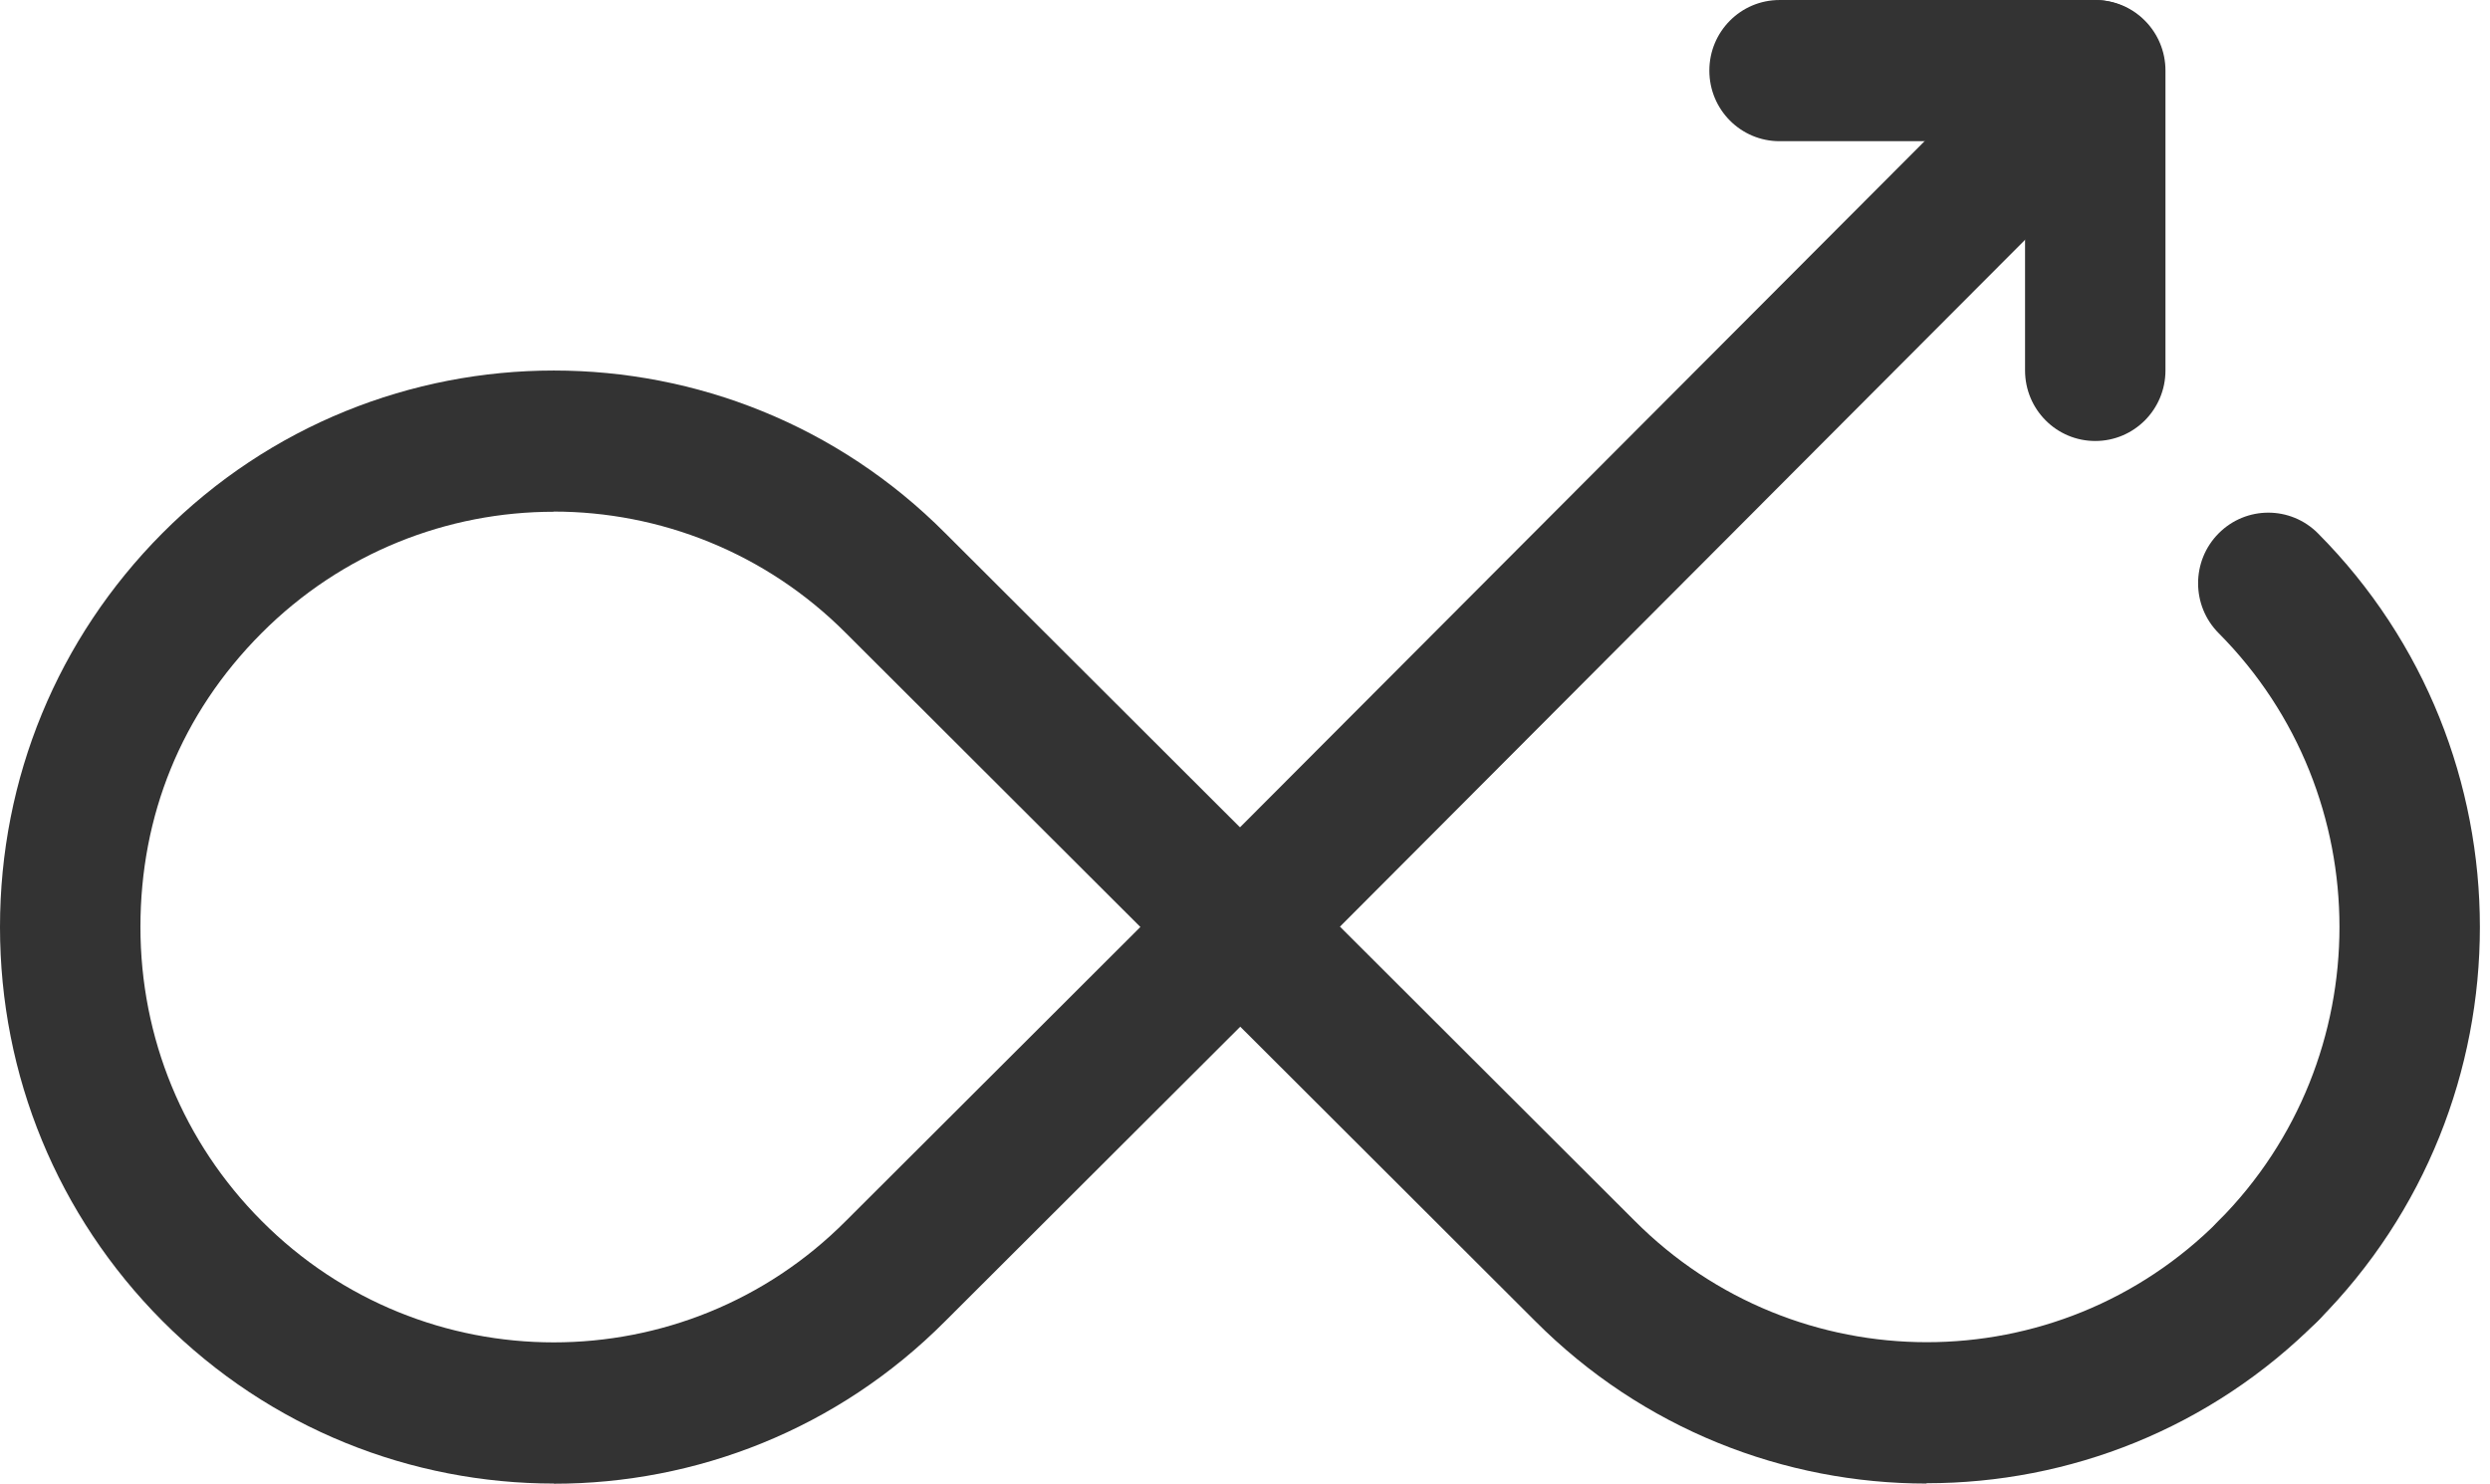 <svg width="146" height="87" viewBox="0 0 146 87" fill="none" xmlns="http://www.w3.org/2000/svg">
<path d="M122.854 25.858C120.578 25.858 118.738 24.008 118.738 21.719V8.279L104.343 8.279C102.067 8.279 100.227 6.429 100.227 4.14C100.227 1.851 102.067 0.001 104.343 0.001L122.854 0.001C125.131 0.001 126.971 1.851 126.971 4.14V21.719C126.971 24.008 125.131 25.858 122.854 25.858Z" fill="#333333"/>
<path d="M32.479 86.99C24.168 86.99 15.847 83.805 9.512 77.446C3.381 71.281 0 63.081 0 54.355C0 45.629 3.381 37.438 9.512 31.273C22.172 18.544 42.776 18.544 55.436 31.273L75.623 51.423C76.398 52.202 76.843 53.254 76.843 54.364C76.843 55.475 76.407 56.526 75.623 57.306L55.426 77.465C49.101 83.825 40.79 87 32.479 87V86.99ZM32.469 30.007C26.26 30.007 20.061 32.383 15.334 37.126C10.607 41.869 8.234 47.849 8.234 54.355C8.234 60.86 10.752 66.986 15.334 71.583C24.778 81.088 40.16 81.088 49.605 71.583L66.866 54.355L49.614 37.136C44.887 32.383 38.669 29.997 32.46 29.997L32.469 30.007Z" fill="#333333"/>
<path d="M133.006 78.653C131.95 78.653 130.894 78.244 130.09 77.436C128.482 75.819 128.482 73.2 130.09 71.583C139.535 62.087 139.535 46.622 130.09 37.126C128.482 35.51 128.482 32.89 130.09 31.273C131.698 29.656 134.304 29.656 135.912 31.273C148.572 44.002 148.572 64.717 135.912 77.446C135.108 78.254 134.052 78.663 132.996 78.663L133.006 78.653Z" fill="#333333"/>
<path d="M112.955 86.99C104.644 86.99 96.323 83.805 89.998 77.446L69.811 57.296C69.036 56.517 68.6 55.465 68.591 54.364C68.591 53.264 69.026 52.202 69.801 51.423L119.9 1.209C121.508 -0.408 124.123 -0.398 125.722 1.209C127.33 2.826 127.32 5.445 125.722 7.062L78.568 54.335L95.829 71.564C105.293 81.079 120.665 81.079 130.11 71.573C131.718 69.957 134.323 69.957 135.931 71.573C137.539 73.19 137.539 75.81 135.931 77.426C129.596 83.796 121.285 86.971 112.974 86.971L112.955 86.99Z" fill="#333333"/>
</svg>
